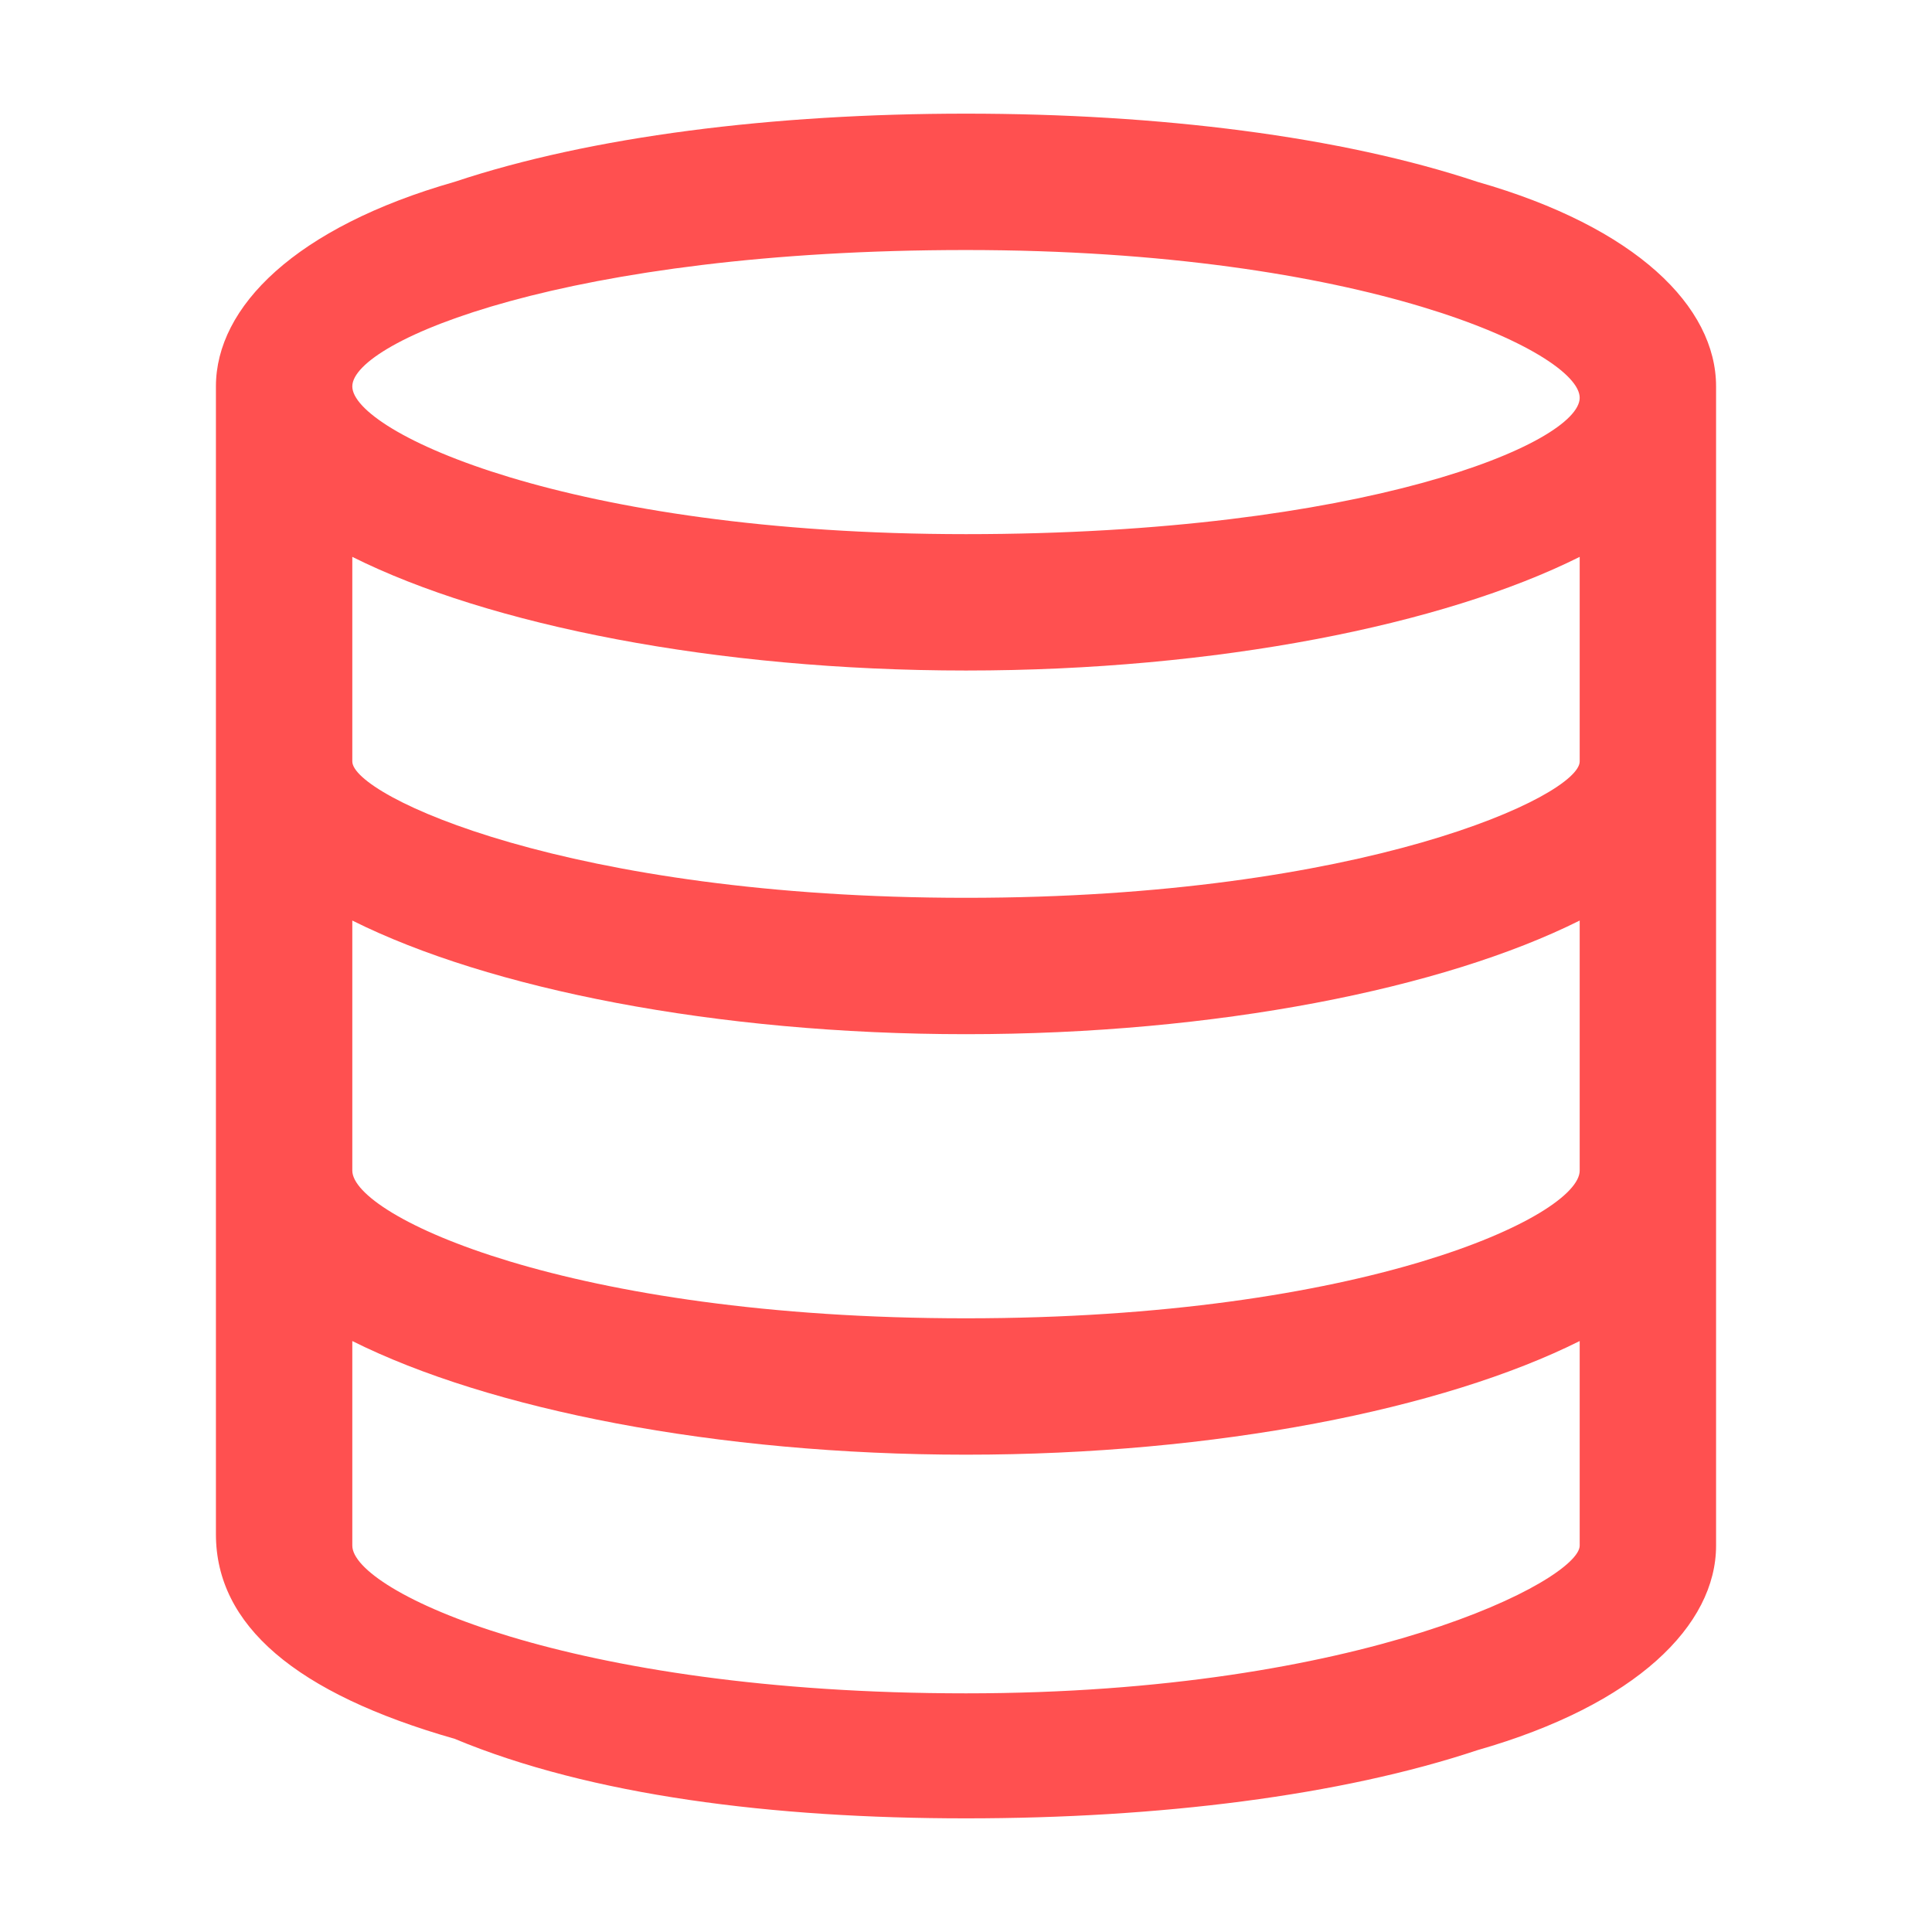 <?xml version="1.0" encoding="utf-8"?>
<!-- Generator: Adobe Illustrator 25.2.1, SVG Export Plug-In . SVG Version: 6.00 Build 0)  -->
<svg version="1.1" id="Layer_1" xmlns="http://www.w3.org/2000/svg" xmlns:xlink="http://www.w3.org/1999/xlink" x="0px" y="0px"
	 width="17px" height="17px" viewBox="0 0 17 17" style="enable-background:new 0 0 17 17;" xml:space="preserve">
<style type="text/css">
	.st0{fill:#FF5050;}
	.st1{fill:#FFFFFF;}
	.st2{fill:none;}
	.st3{fill:#1E5A64;}
</style>
<path class="st0" d="M13,1.6C11.8,1.2,10.2,1,8.5,1C6.8,1,5.2,1.2,4,1.6C2.6,2,1.9,2.7,1.9,3.4v10.1c0,0.8,0.7,1.4,2.1,1.8
	C5.2,15.8,6.8,16,8.5,16c1.7,0,3.3-0.2,4.5-0.6c1.4-0.4,2.1-1.1,2.1-1.8V3.4C15.1,2.7,14.4,2,13,1.6z M3.1,11.8c1.2,0.6,3.2,1,5.4,1
	c2.2,0,4.2-0.4,5.4-1v1.8c0,0.3-1.9,1.3-5.4,1.3s-5.4-0.9-5.4-1.3V11.8z M8.5,11.6c-3.5,0-5.4-0.9-5.4-1.3V8.1c1.2,0.6,3.2,1,5.4,1
	c2.2,0,4.2-0.4,5.4-1v2.2C13.9,10.7,12,11.6,8.5,11.6z M8.5,7.9C5,7.9,3.1,7,3.1,6.7V4.9c1.2,0.6,3.2,1,5.4,1c2.2,0,4.2-0.4,5.4-1
	v1.8C13.9,7,12,7.9,8.5,7.9z M8.5,4.7C5,4.7,3.1,3.8,3.1,3.4S5,2.2,8.5,2.2s5.4,0.9,5.4,1.3S12,4.7,8.5,4.7z"/>
</svg>
